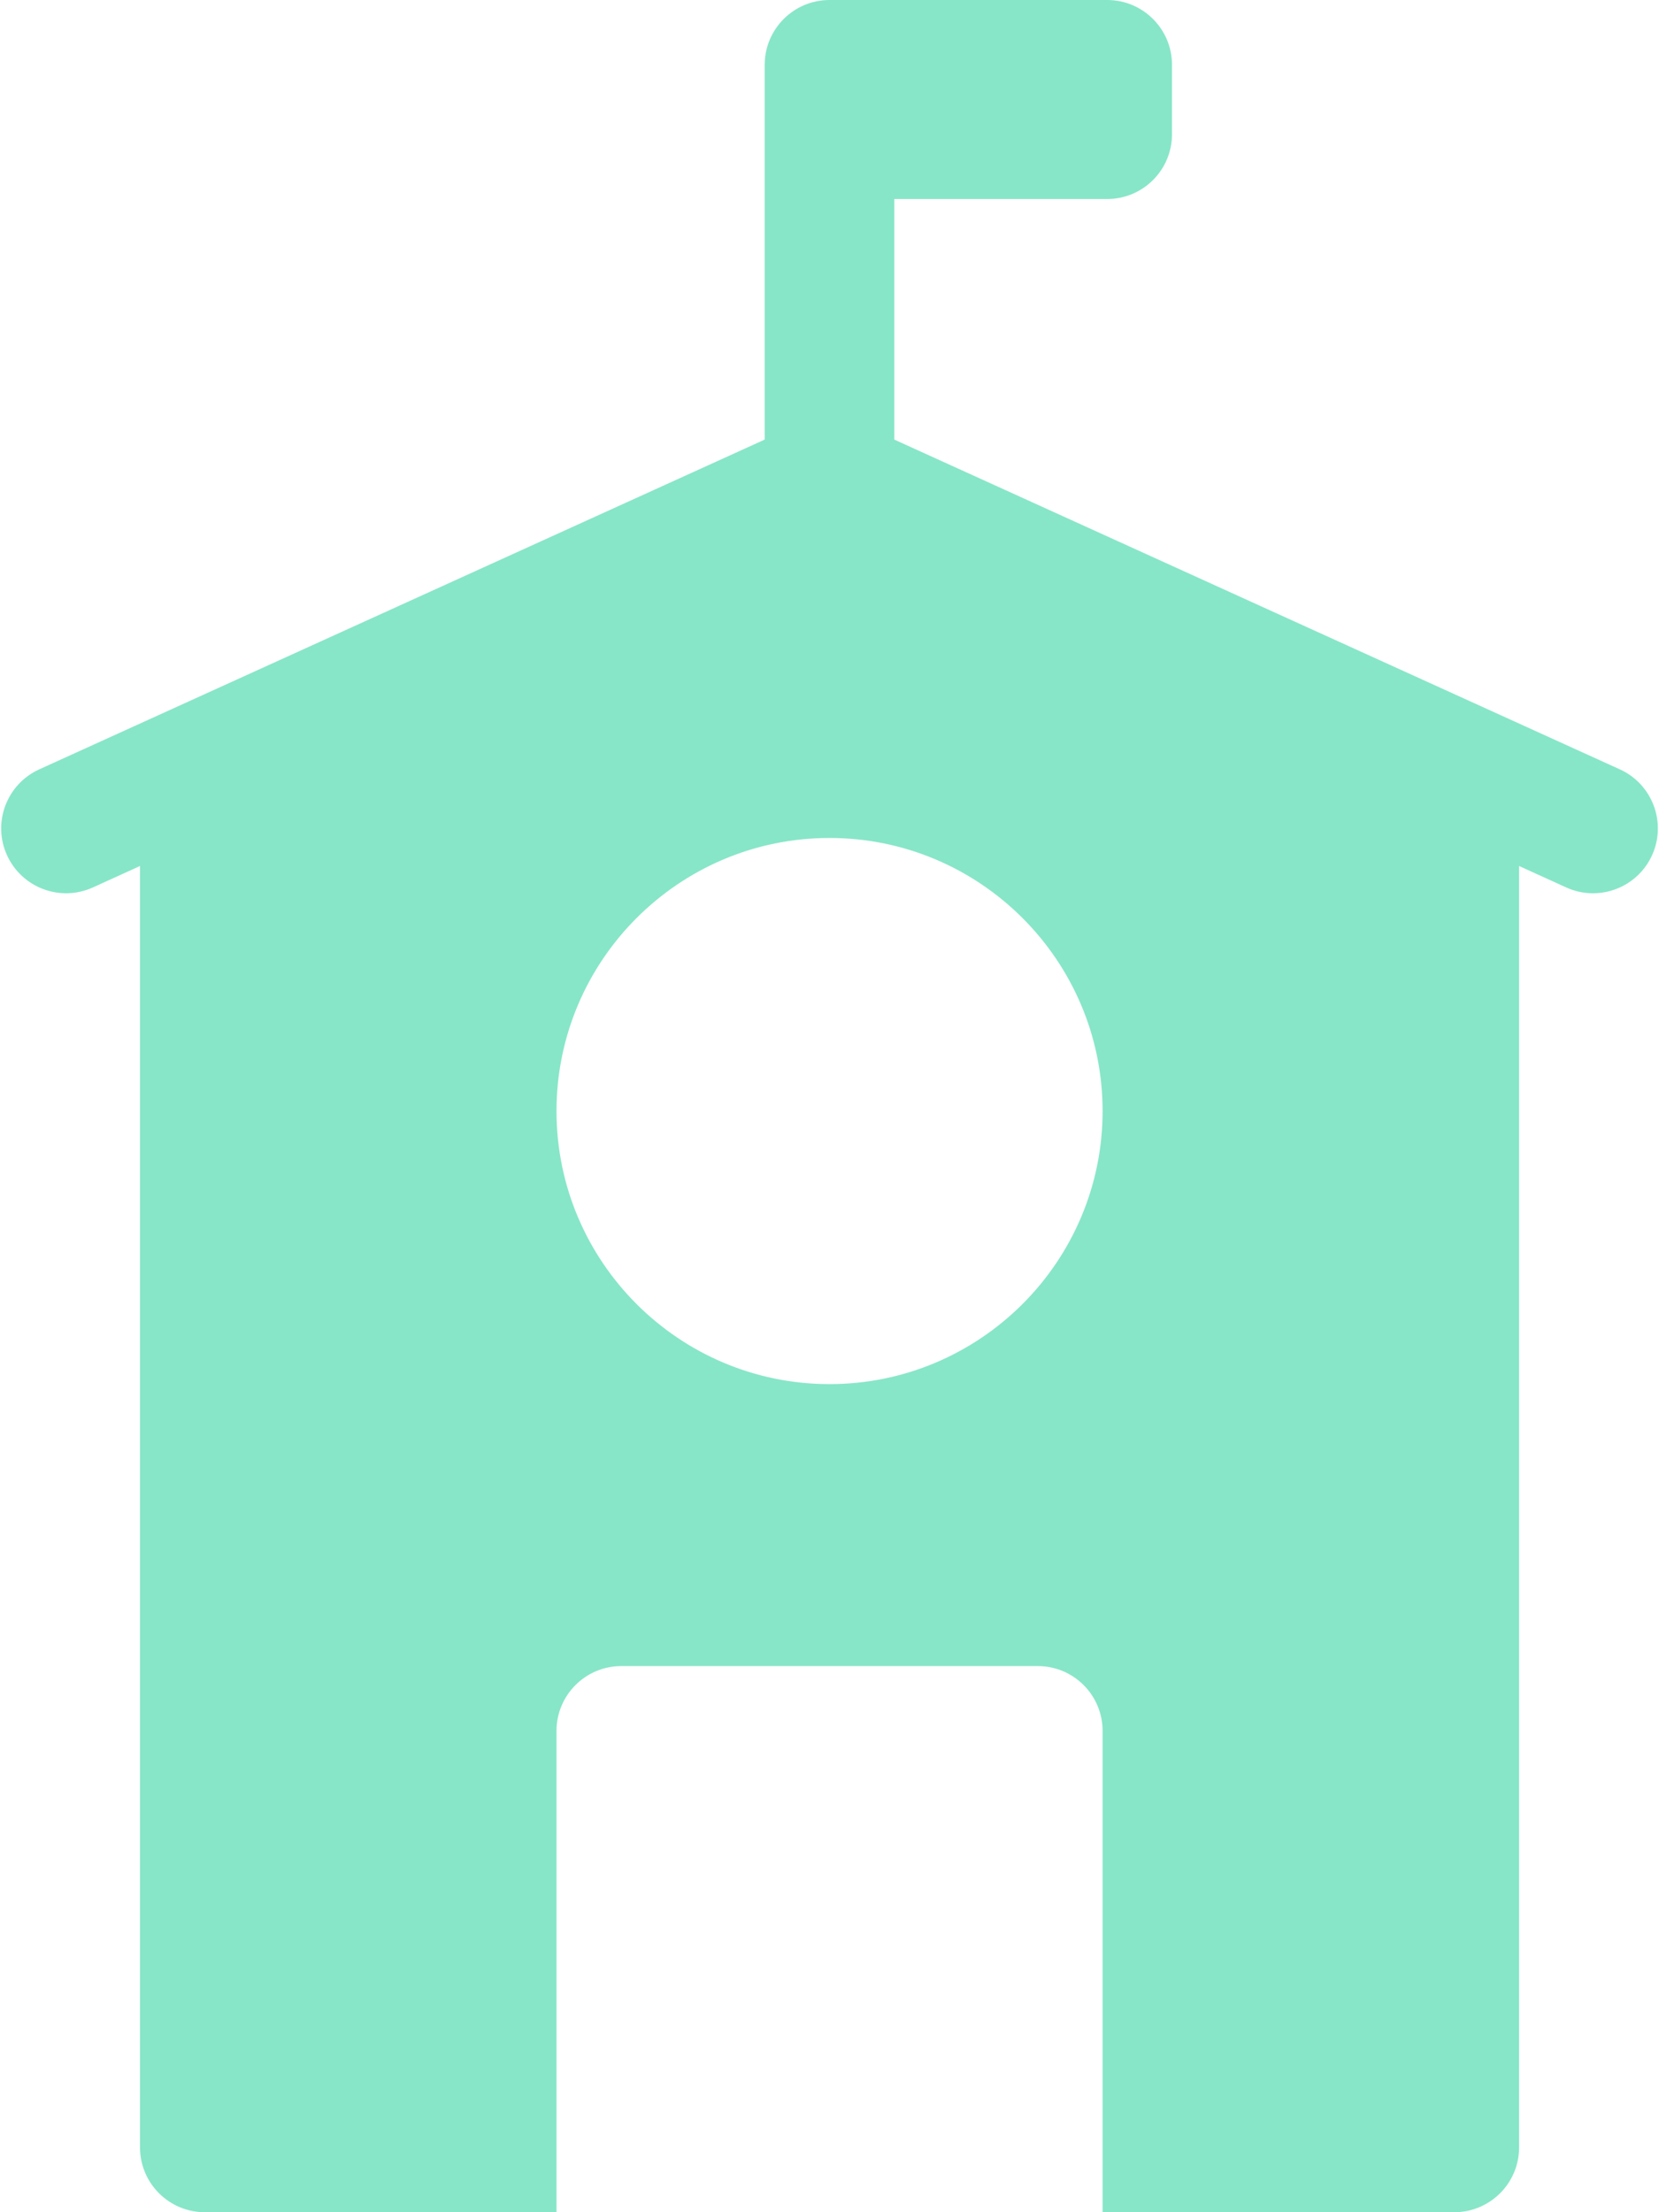 <svg xmlns="http://www.w3.org/2000/svg" width="18" height="24" viewBox="0 0 18 24" fill="none">
  <path d="M17.576 8.347L9.703 4.769V2.159H12.013C12.401 2.159 12.716 1.845 12.716 1.456V0.703C12.716 0.315 12.401 0 12.013 0H9C8.612 0 8.297 0.315 8.297 0.703V4.769L0.425 8.347C0.072 8.508 -0.085 8.925 0.076 9.278C0.237 9.632 0.654 9.788 1.007 9.628L1.519 9.395V23.297C1.519 23.685 1.834 24 2.222 24H6.038V18.778C6.038 18.39 6.353 18.075 6.741 18.075H11.26C11.648 18.075 11.963 18.39 11.963 18.778V24H15.778C16.167 24 16.482 23.685 16.482 23.297V9.395L16.994 9.628C17.088 9.671 17.187 9.691 17.284 9.691C17.551 9.691 17.807 9.538 17.925 9.278C18.085 8.925 17.929 8.508 17.576 8.347ZM9 15.016C7.367 15.016 6.038 13.687 6.038 12.054C6.038 10.42 7.367 9.091 9 9.091C10.634 9.091 11.963 10.42 11.963 12.054C11.963 13.687 10.634 15.016 9 15.016Z" fill="#87E6C8"/>
</svg>